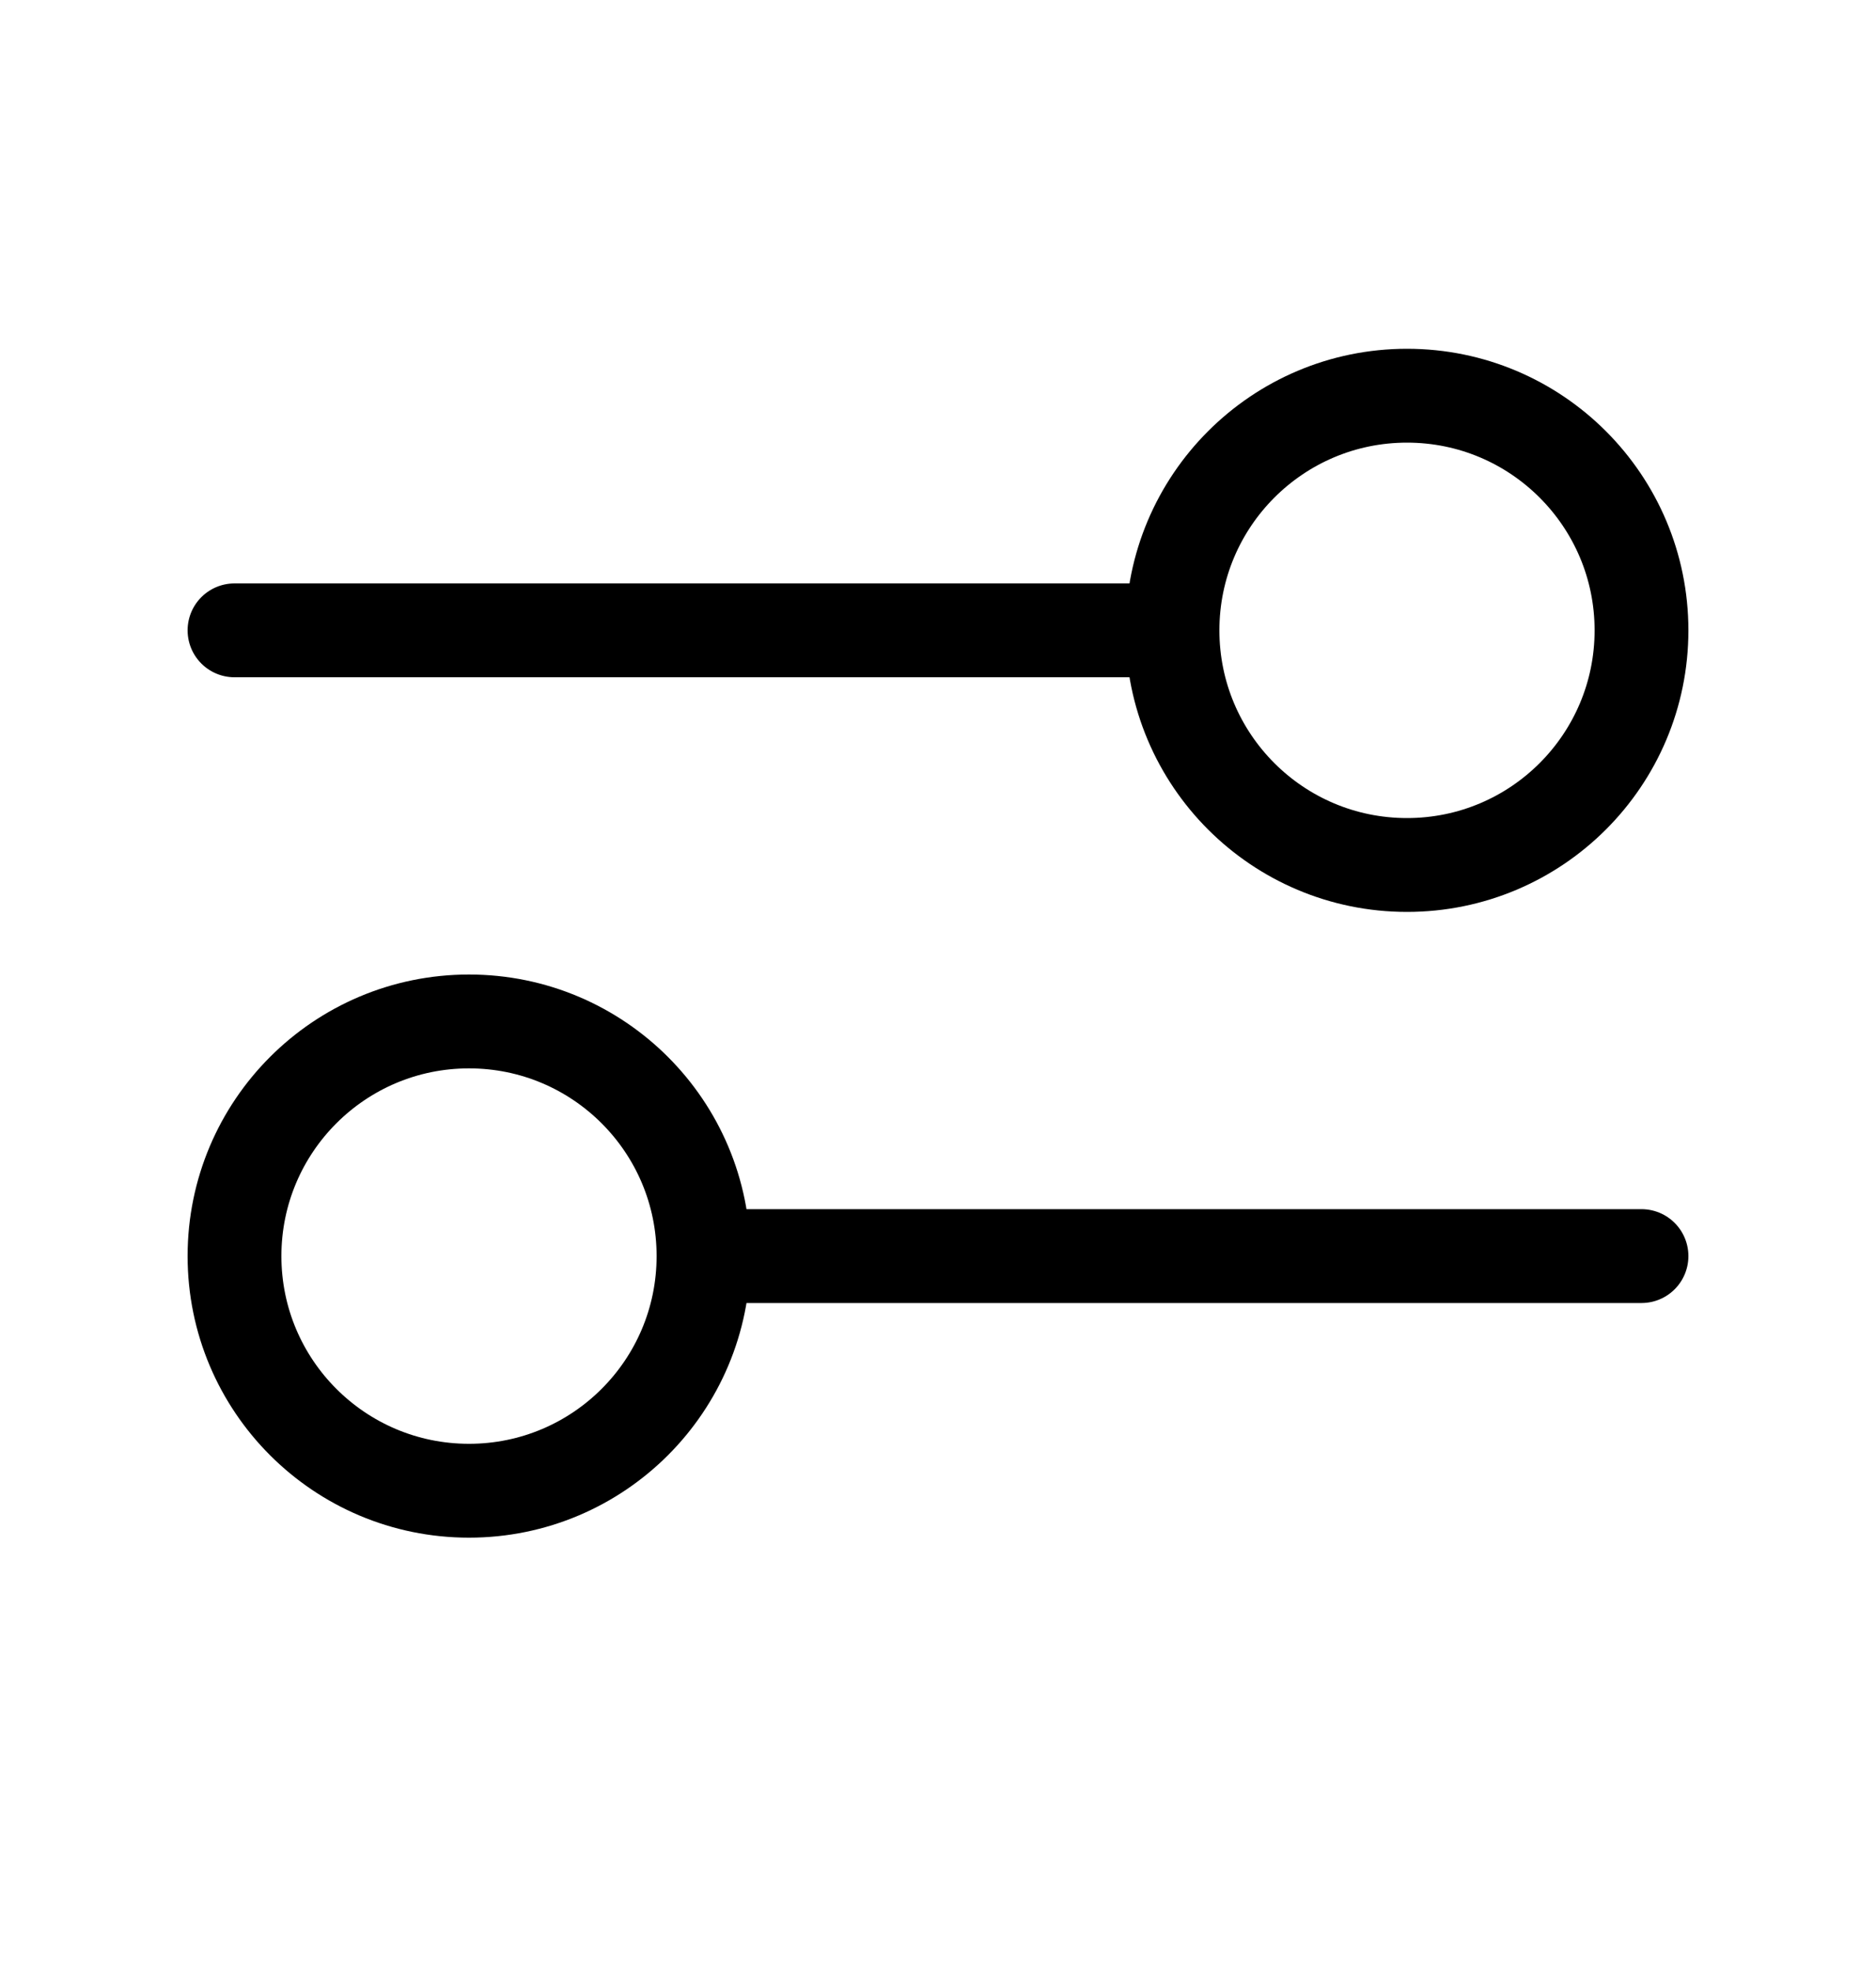 <svg xmlns="http://www.w3.org/2000/svg" width="20" height="21" viewBox="0 0 20 21" fill="none">
  <path d="M2.5 6.716L12.5 6.716M12.5 6.716C12.5 8.097 13.619 9.216 15 9.216C16.381 9.216 17.5 8.097 17.5 6.716C17.5 5.336 16.381 4.216 15 4.216C13.619 4.216 12.5 5.336 12.5 6.716ZM7.5 13.383L17.5 13.383M7.5 13.383C7.5 14.764 6.381 15.883 5 15.883C3.619 15.883 2.5 14.764 2.5 13.383C2.5 12.002 3.619 10.883 5 10.883C6.381 10.883 7.5 12.002 7.5 13.383Z" stroke="black" stroke-linecap="round" stroke-linejoin="round"/>
</svg>